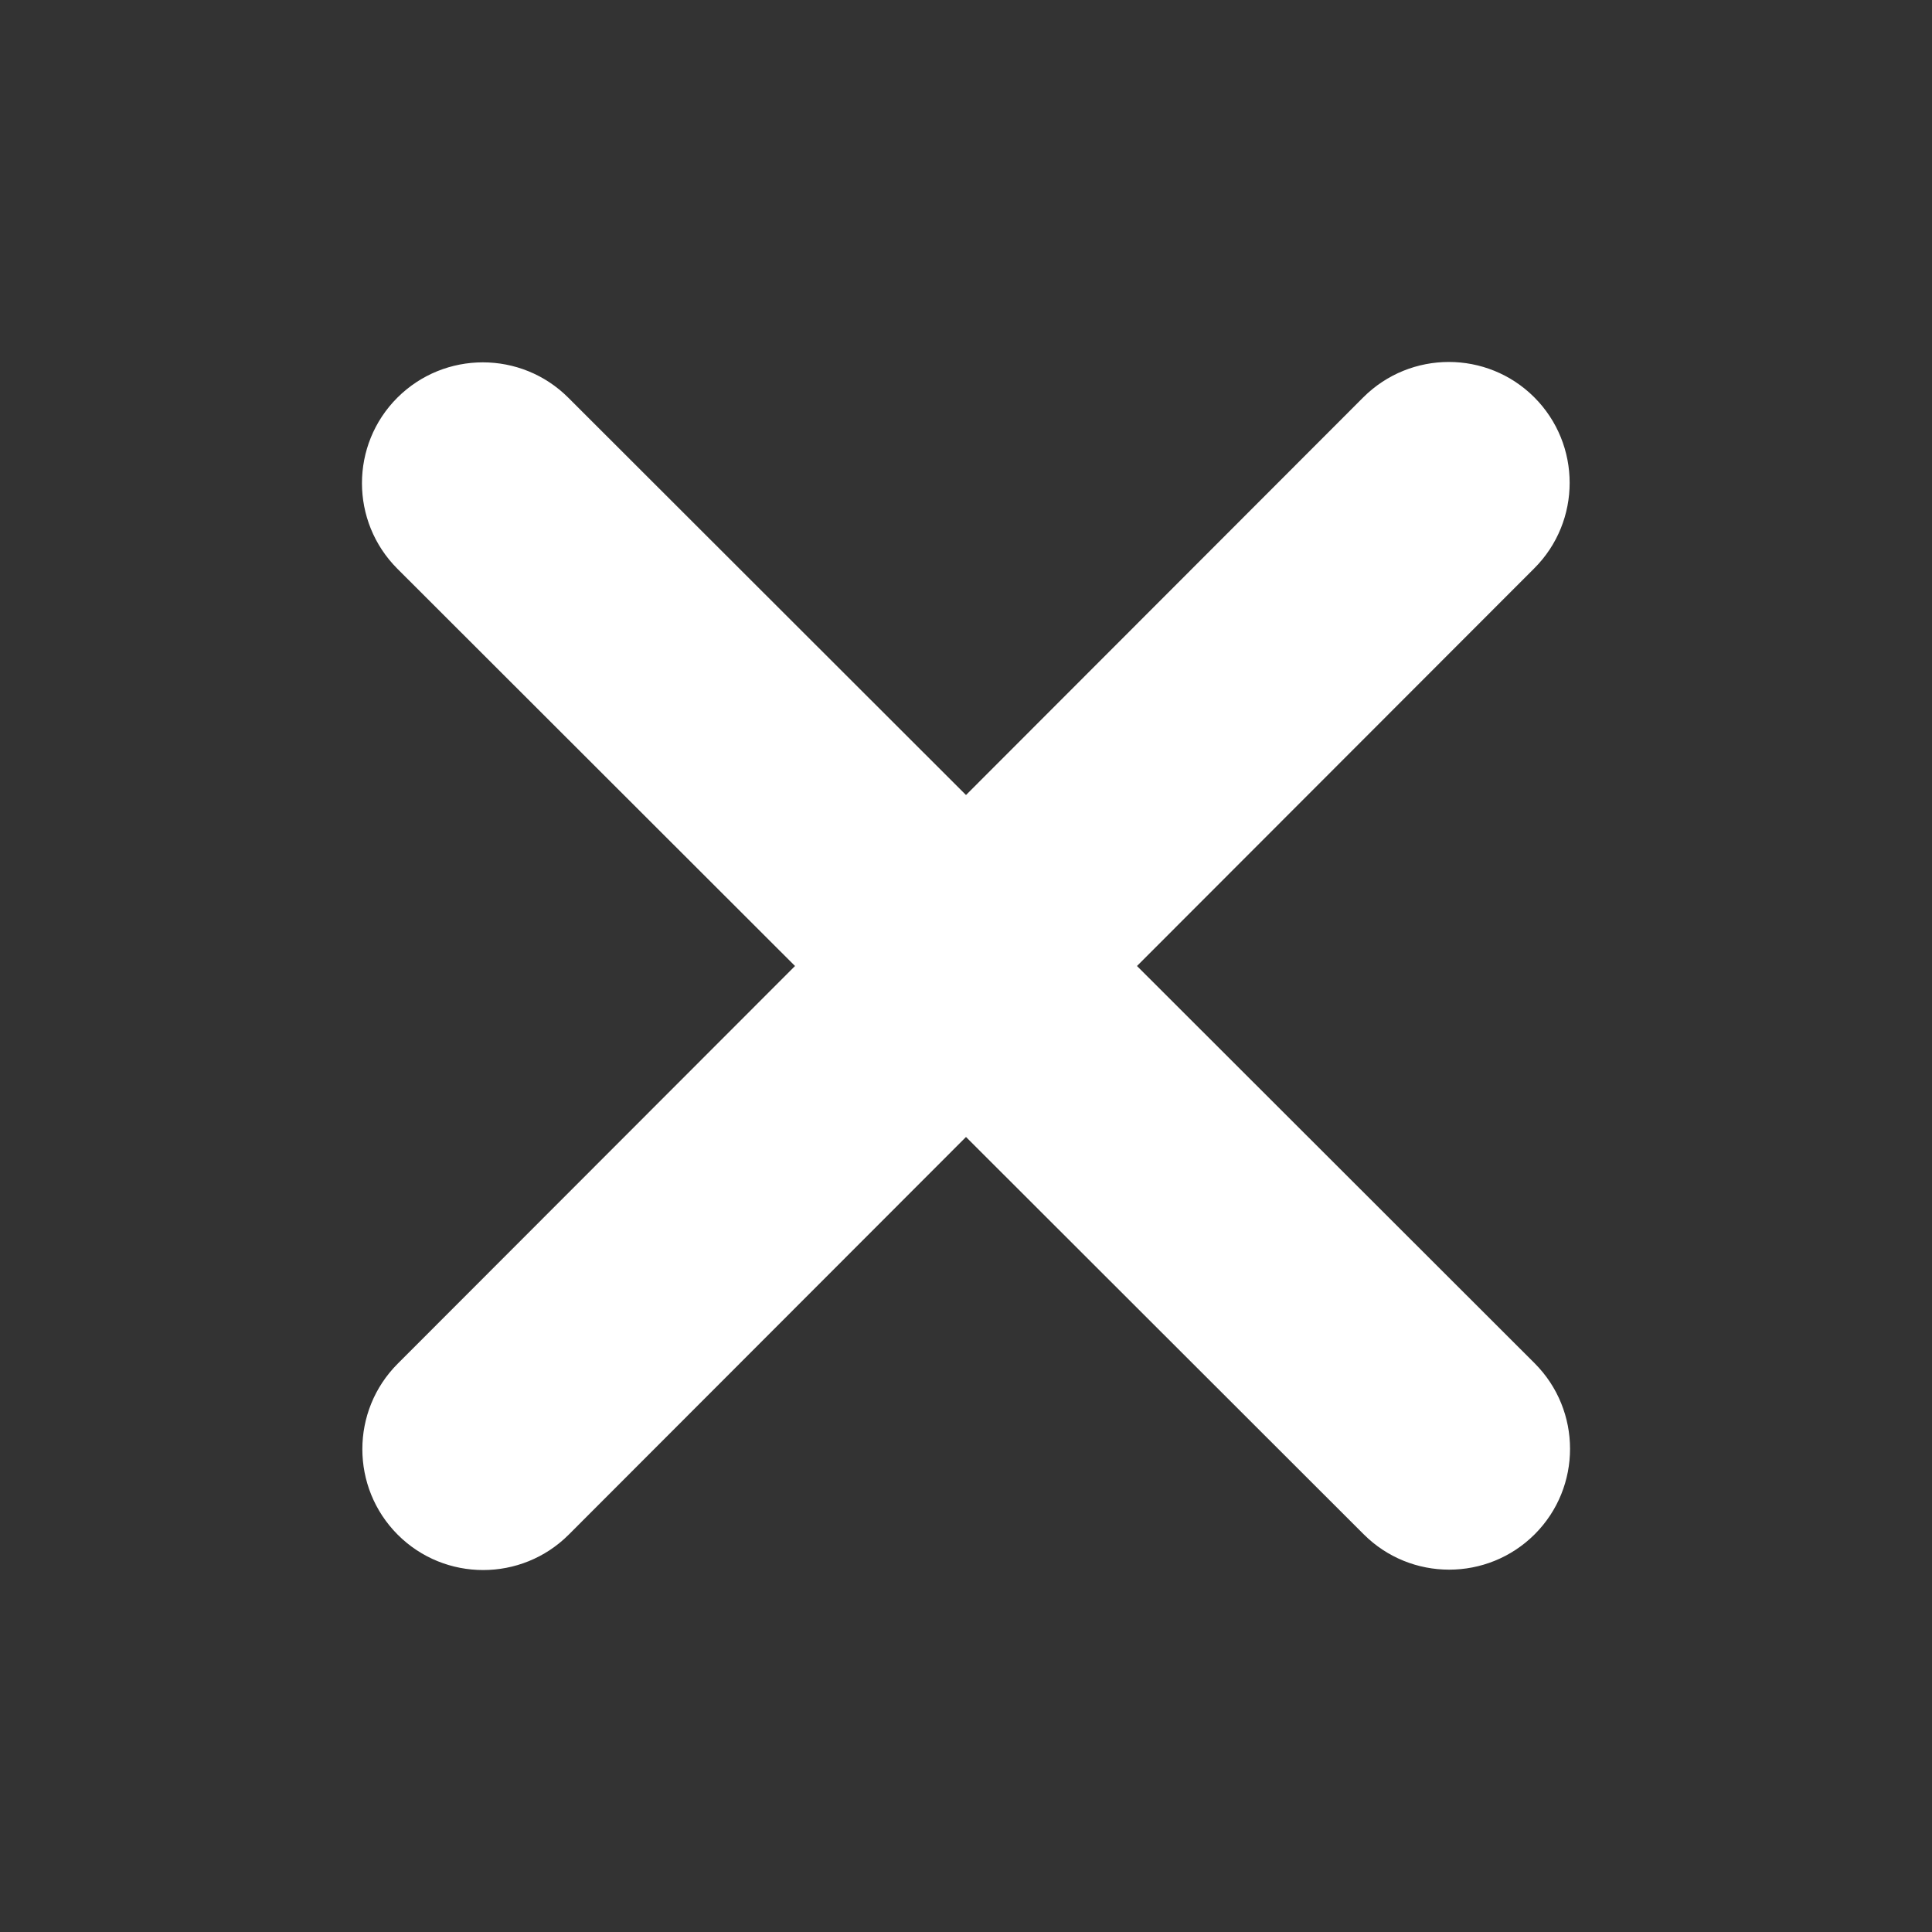 <svg width="20" height="20" viewBox="0 0 20 20" fill="none" xmlns="http://www.w3.org/2000/svg">
<rect x="0" y="0" width="20" height="20" fill="#333333" stroke="none"/>
<path d="M15.883 5.883C16.371 5.395 16.371 4.602 15.883 4.113C15.395 3.625 14.602 3.625 14.113 4.113L10 8.23L5.883 4.117C5.395 3.629 4.602 3.629 4.113 4.117C3.625 4.605 3.625 5.398 4.113 5.887L8.23 10L4.117 14.117C3.629 14.605 3.629 15.398 4.117 15.887C4.605 16.375 5.398 16.375 5.887 15.887L10 11.77L14.117 15.883C14.605 16.371 15.398 16.371 15.887 15.883C16.375 15.395 16.375 14.602 15.887 14.113L11.77 10L15.883 5.883Z" fill="white"/>
</svg>
